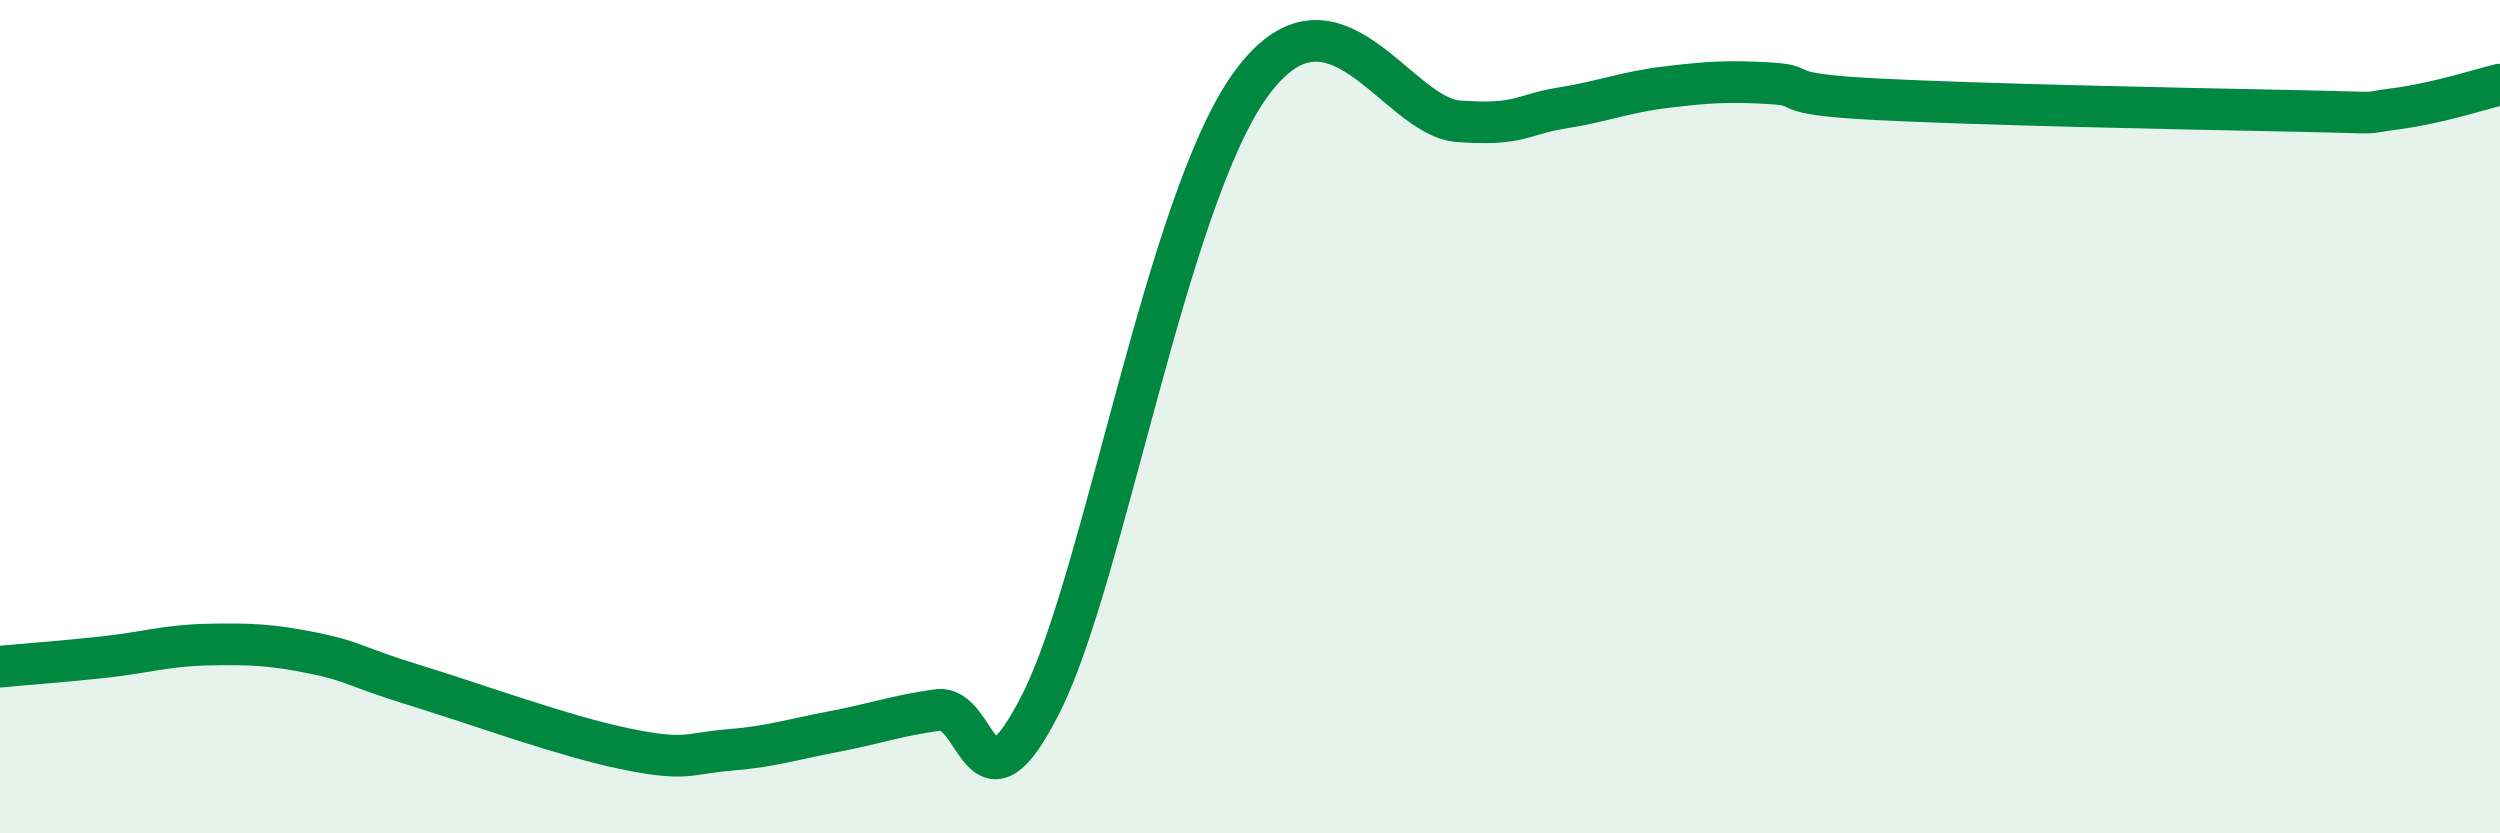 
    <svg width="60" height="20" viewBox="0 0 60 20" xmlns="http://www.w3.org/2000/svg">
      <path
        d="M 0,16 C 0.5,15.95 1.5,15.88 2.5,15.77 C 3.5,15.66 4,15.49 5,15.47 C 6,15.45 6.5,15.47 7.5,15.67 C 8.5,15.87 8.5,16 10,16.46 C 11.5,16.92 13.5,17.66 15,17.97 C 16.5,18.28 16.5,18.08 17.5,18 C 18.5,17.92 19,17.75 20,17.56 C 21,17.37 21.5,17.18 22.5,17.04 C 23.5,16.9 23.5,19.85 25,16.85 C 26.5,13.85 28,4.84 30,2.05 C 32,-0.74 33.5,2.8 35,2.91 C 36.5,3.02 36.5,2.75 37.5,2.59 C 38.5,2.43 39,2.21 40,2.09 C 41,1.97 41.5,1.94 42.5,2 C 43.5,2.06 42.5,2.25 45,2.38 C 47.5,2.51 52.5,2.61 55,2.66 C 57.5,2.71 56.5,2.74 57.5,2.61 C 58.5,2.48 59.5,2.15 60,2.03L60 20L0 20Z"
        fill="#008740"
        opacity="0.1"
        stroke-linecap="round"
        stroke-linejoin="round"
      />
      <path
        d="M 0,16 C 0.5,15.95 1.5,15.88 2.5,15.77 C 3.5,15.66 4,15.49 5,15.47 C 6,15.45 6.5,15.47 7.5,15.67 C 8.5,15.87 8.5,16 10,16.46 C 11.5,16.92 13.5,17.66 15,17.97 C 16.5,18.28 16.5,18.08 17.5,18 C 18.5,17.92 19,17.75 20,17.56 C 21,17.37 21.5,17.18 22.5,17.04 C 23.5,16.9 23.5,19.85 25,16.85 C 26.5,13.85 28,4.84 30,2.05 C 32,-0.74 33.5,2.8 35,2.91 C 36.5,3.02 36.5,2.75 37.5,2.59 C 38.5,2.43 39,2.21 40,2.09 C 41,1.97 41.5,1.94 42.5,2 C 43.5,2.06 42.5,2.25 45,2.38 C 47.5,2.51 52.5,2.61 55,2.66 C 57.5,2.71 56.5,2.74 57.5,2.61 C 58.5,2.48 59.5,2.15 60,2.03"
        stroke="#008740"
        stroke-width="1"
        fill="none"
        stroke-linecap="round"
        stroke-linejoin="round"
      />
    </svg>
  